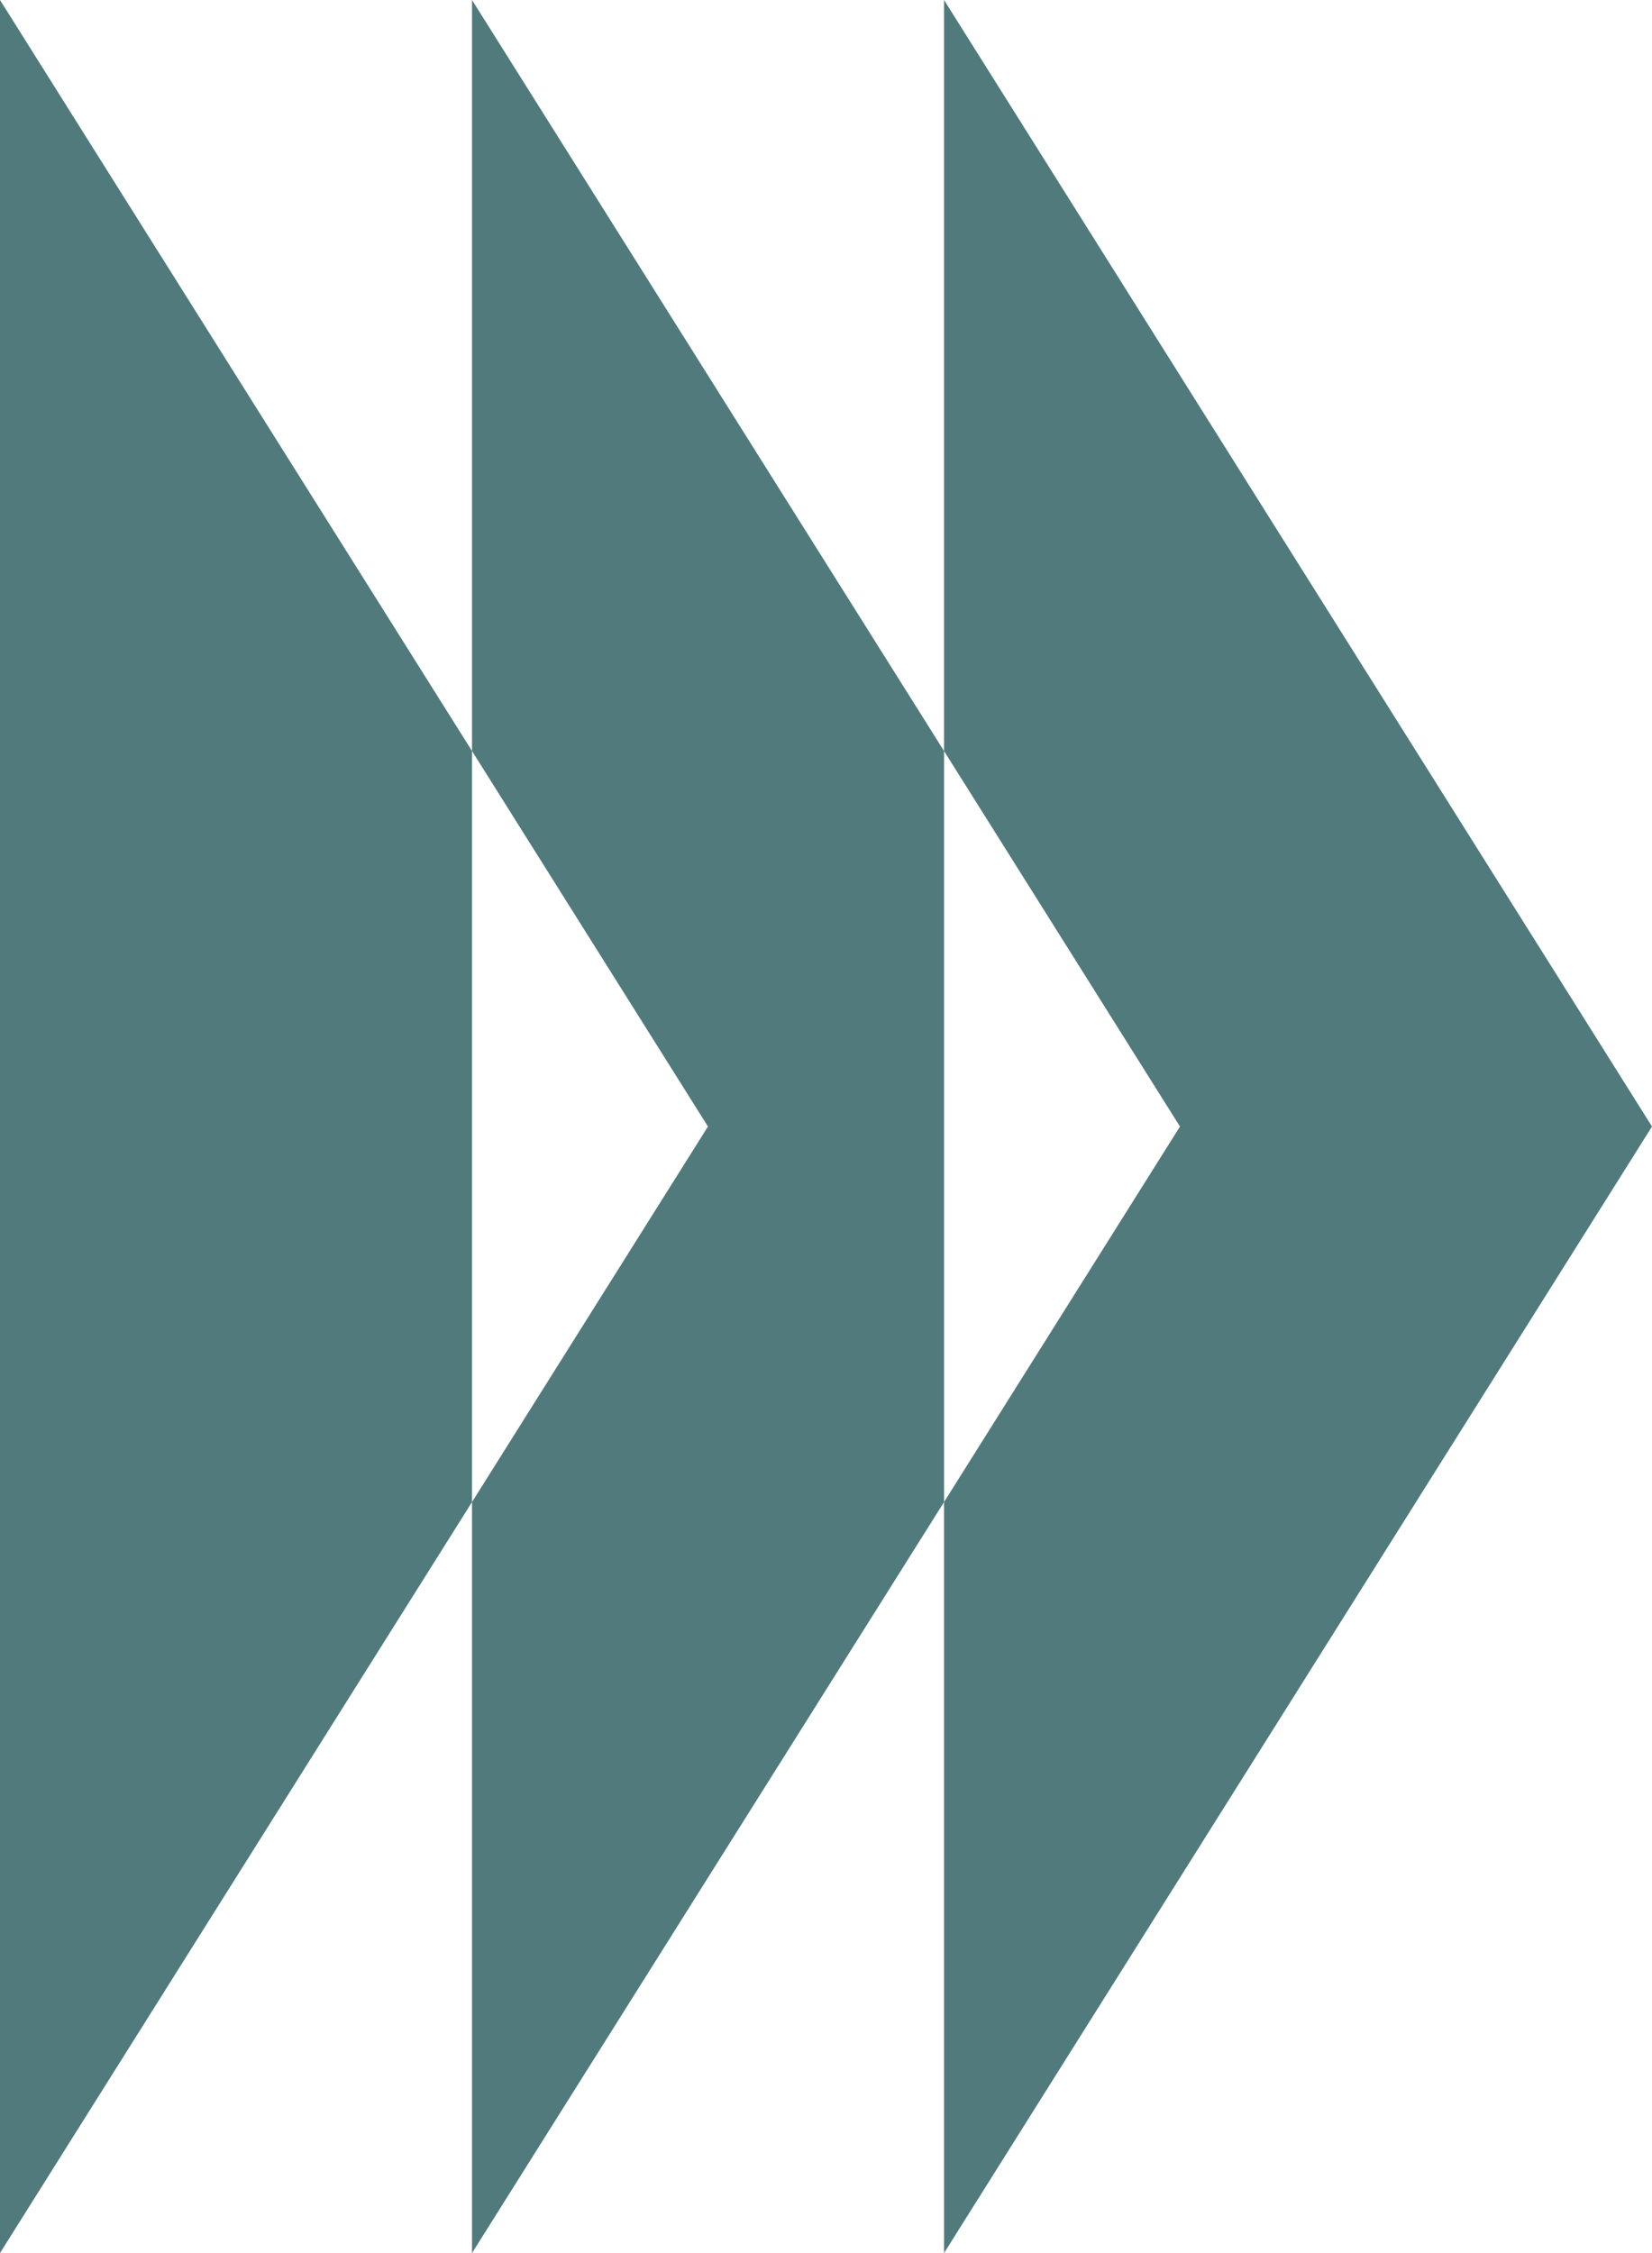 <svg xmlns="http://www.w3.org/2000/svg" width="11" height="15" viewBox="0 0 11 15" fill="none"><path d="M3.143 10L0 15L8.78104e-07 0L3.143 5V10Z" fill="#507A7C"></path><path fill-rule="evenodd" clip-rule="evenodd" d="M6.286 10L3.143 15L3.143 10L4.714 7.5L3.143 5L3.143 0L6.286 5L6.286 10ZM6.286 10L7.857 7.5L6.286 5V0L11 7.5L6.286 15V10Z" fill="#507A7C"></path></svg>